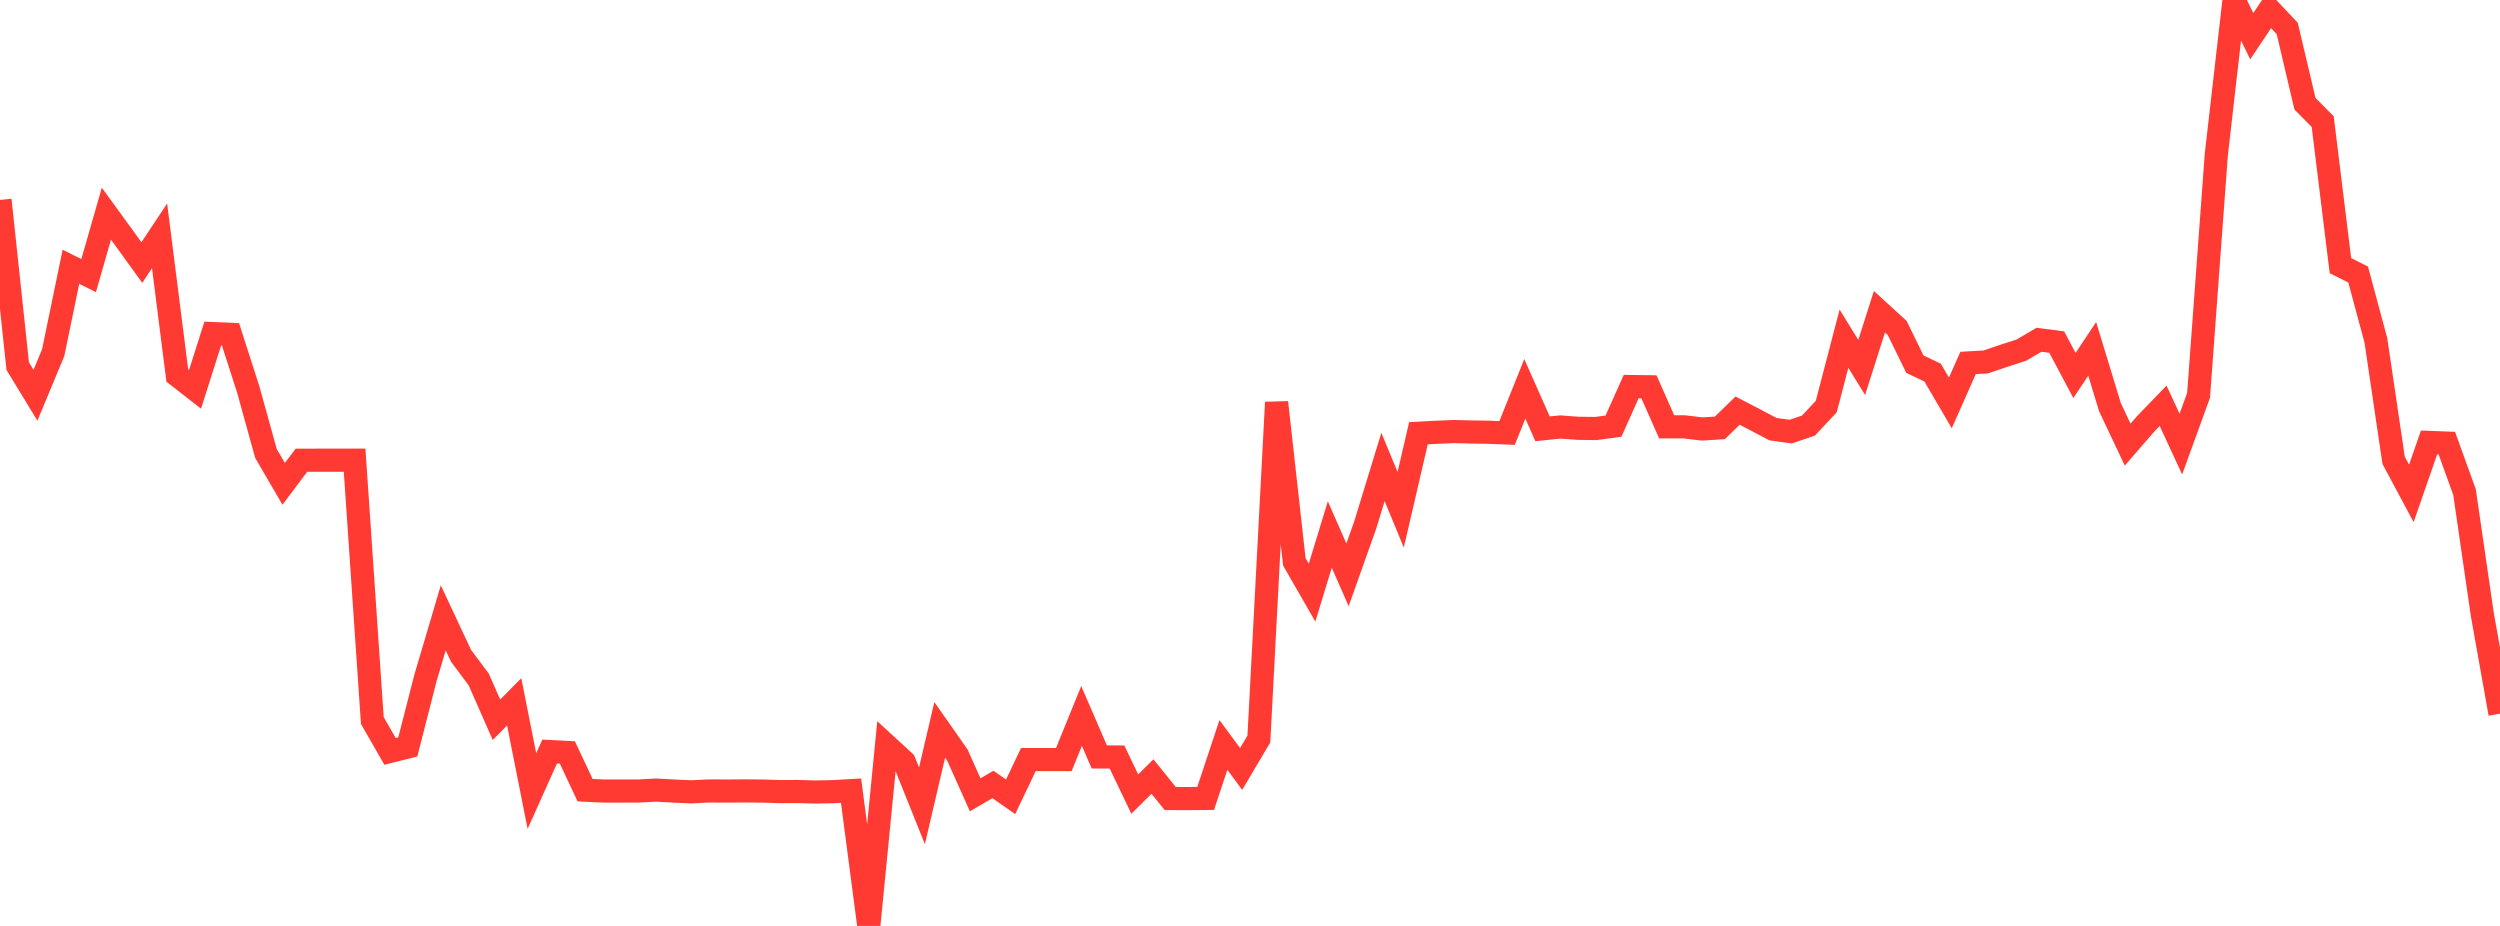 <?xml version="1.0" standalone="no"?>
<!DOCTYPE svg PUBLIC "-//W3C//DTD SVG 1.1//EN" "http://www.w3.org/Graphics/SVG/1.1/DTD/svg11.dtd">

<svg width="135" height="50" viewBox="0 0 135 50" preserveAspectRatio="none" 
  xmlns="http://www.w3.org/2000/svg"
  xmlns:xlink="http://www.w3.org/1999/xlink">


<polyline points="0.0, 10.797 0.957, 19.771 1.915, 21.344 2.872, 19.046 3.83, 14.406 4.787, 14.882 5.745, 11.538 6.702, 12.853 7.66, 14.177 8.617, 12.734 9.574, 20.277 10.532, 21.024 11.489, 18.014 12.447, 18.055 13.404, 21.029 14.362, 24.488 15.319, 26.128 16.277, 24.852 17.234, 24.851 18.191, 24.851 19.149, 24.851 20.106, 38.91 21.064, 40.577 22.021, 40.336 22.979, 36.595 23.936, 33.362 24.894, 35.41 25.851, 36.692 26.809, 38.866 27.766, 37.898 28.723, 42.717 29.681, 40.583 30.638, 40.632 31.596, 42.67 32.553, 42.715 33.511, 42.715 34.468, 42.716 35.426, 42.665 36.383, 42.717 37.34, 42.759 38.298, 42.711 39.255, 42.717 40.213, 42.709 41.17, 42.717 42.128, 42.747 43.085, 42.742 44.043, 42.769 45.0, 42.75 45.957, 42.694 46.915, 50.0 47.872, 40.252 48.83, 41.132 49.787, 43.514 50.745, 39.414 51.702, 40.78 52.66, 42.92 53.617, 42.361 54.574, 43.027 55.532, 41.016 56.489, 41.017 57.447, 41.017 58.404, 38.661 59.362, 40.875 60.319, 40.878 61.277, 42.881 62.234, 41.933 63.191, 43.119 64.149, 43.123 65.106, 43.114 66.064, 40.227 67.021, 41.524 67.979, 39.907 68.936, 21.728 69.894, 30.34 70.851, 32.005 71.809, 28.865 72.766, 31.04 73.723, 28.348 74.681, 25.217 75.638, 27.527 76.596, 23.395 77.553, 23.344 78.511, 23.304 79.468, 23.328 80.426, 23.343 81.383, 23.381 82.34, 20.996 83.298, 23.156 84.255, 23.057 85.213, 23.128 86.17, 23.14 87.128, 23.012 88.085, 20.873 89.043, 20.886 90.0, 23.05 90.957, 23.05 91.915, 23.165 92.872, 23.106 93.83, 22.174 94.787, 22.671 95.745, 23.177 96.702, 23.307 97.66, 22.979 98.617, 21.957 99.574, 18.29 100.532, 19.844 101.489, 16.834 102.447, 17.709 103.404, 19.664 104.362, 20.121 105.319, 21.758 106.277, 19.599 107.234, 19.545 108.191, 19.218 109.149, 18.909 110.106, 18.347 111.064, 18.473 112.021, 20.276 112.979, 18.837 113.936, 21.982 114.894, 24.009 115.851, 22.905 116.809, 21.913 117.766, 23.982 118.723, 21.346 119.681, 8.344 120.638, 0.0 121.596, 1.955 122.553, 0.521 123.511, 1.538 124.468, 5.601 125.426, 6.569 126.383, 14.343 127.34, 14.826 128.298, 18.381 129.255, 24.855 130.213, 26.644 131.17, 23.89 132.128, 23.927 133.085, 26.575 134.043, 33.17 135.0, 38.539" fill="none" stroke="#ff3a33" stroke-width="1.25"/>

</svg>
